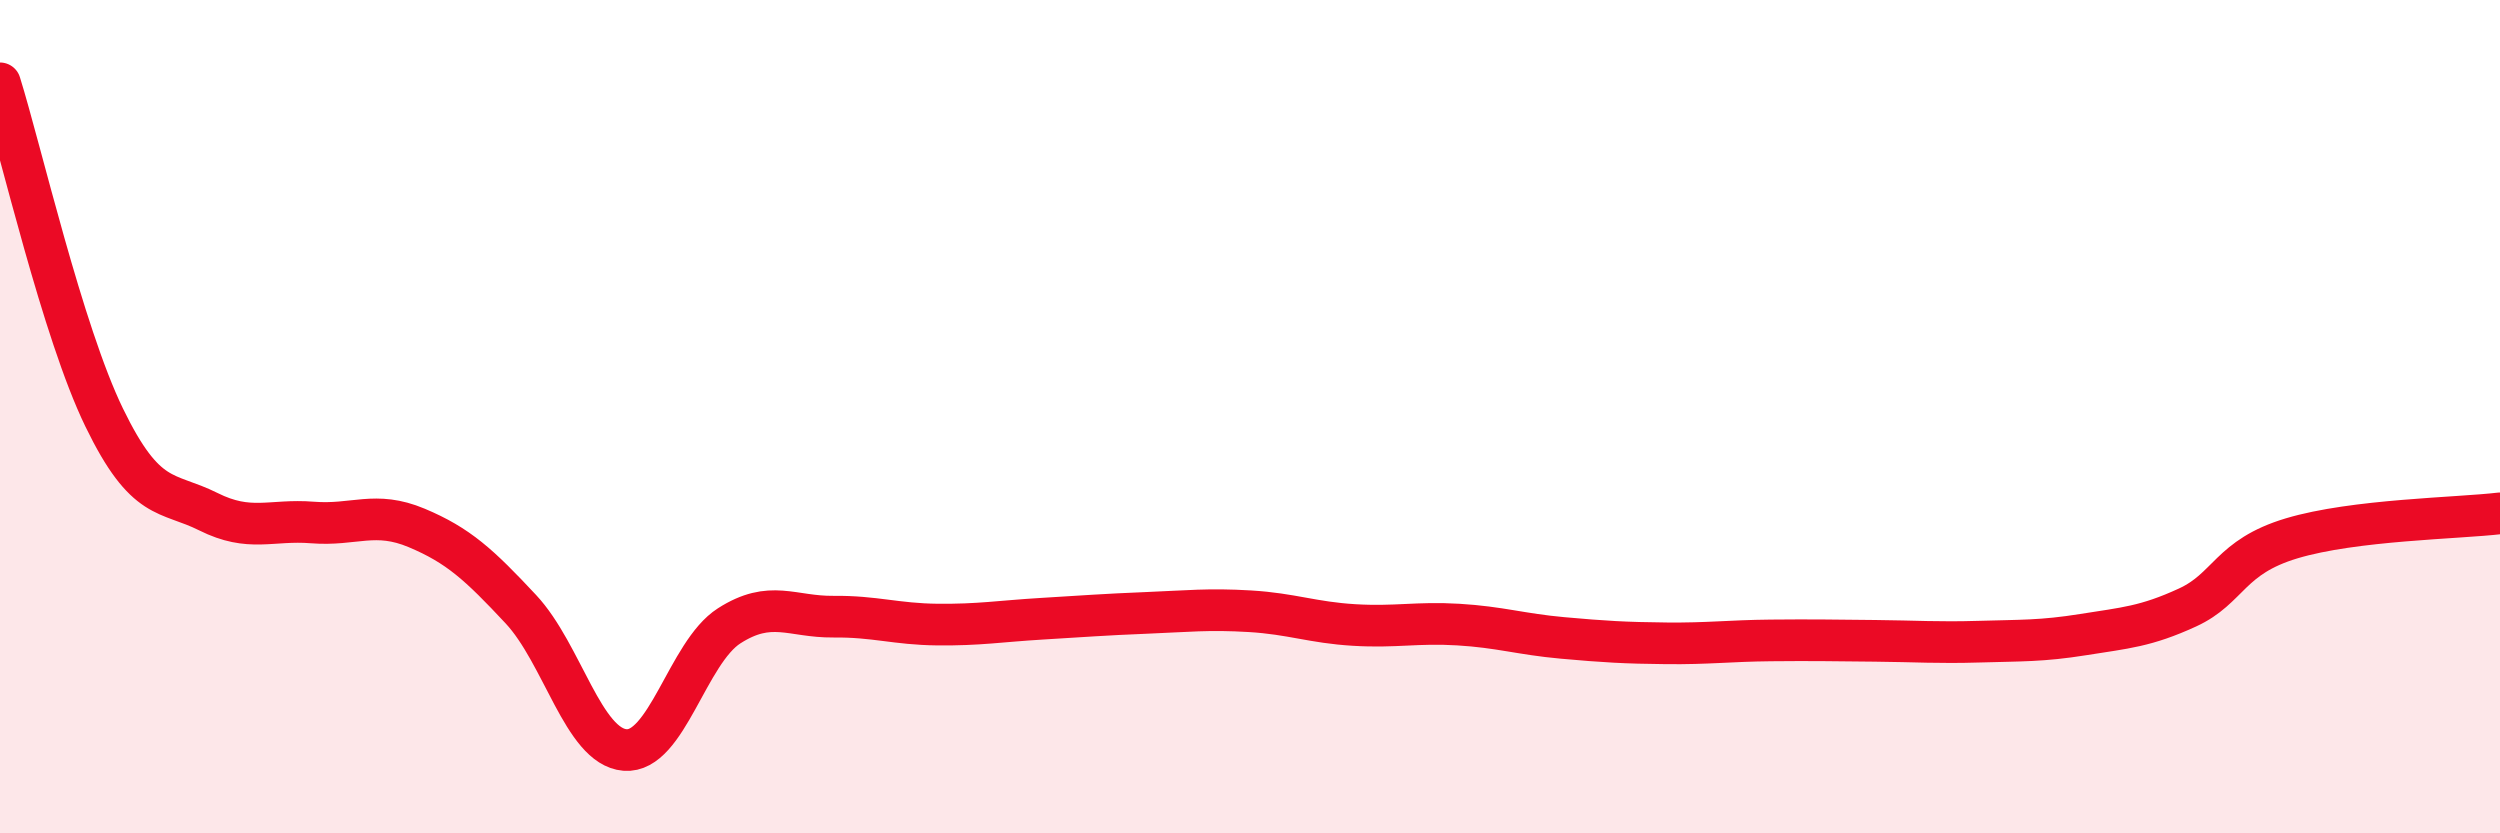 
    <svg width="60" height="20" viewBox="0 0 60 20" xmlns="http://www.w3.org/2000/svg">
      <path
        d="M 0,2 C 0.5,3.6 1.5,7.96 2.5,10.02 C 3.5,12.08 4,11.78 5,12.28 C 6,12.78 6.5,12.46 7.5,12.54 C 8.5,12.62 9,12.25 10,12.67 C 11,13.09 11.5,13.55 12.5,14.62 C 13.5,15.69 14,17.92 15,18 C 16,18.08 16.5,15.66 17.5,15.02 C 18.5,14.38 19,14.81 20,14.8 C 21,14.79 21.5,14.98 22.5,14.99 C 23.5,15 24,14.91 25,14.85 C 26,14.79 26.5,14.75 27.5,14.71 C 28.5,14.67 29,14.61 30,14.67 C 31,14.73 31.5,14.94 32.5,15 C 33.5,15.06 34,14.93 35,14.99 C 36,15.05 36.5,15.22 37.5,15.31 C 38.5,15.4 39,15.43 40,15.44 C 41,15.45 41.5,15.38 42.5,15.37 C 43.5,15.36 44,15.37 45,15.38 C 46,15.39 46.5,15.43 47.5,15.4 C 48.5,15.37 49,15.39 50,15.23 C 51,15.07 51.5,15.04 52.5,14.58 C 53.5,14.12 53.5,13.37 55,12.92 C 56.5,12.47 59,12.44 60,12.32L60 20L0 20Z"
        fill="#EB0A25"
        opacity="0.1"
        stroke-linecap="round"
        stroke-linejoin="round"
      />
      <path
        d="M 0,2 C 0.5,3.6 1.5,7.96 2.5,10.02 C 3.5,12.08 4,11.78 5,12.28 C 6,12.78 6.5,12.46 7.5,12.54 C 8.5,12.62 9,12.25 10,12.67 C 11,13.09 11.5,13.55 12.5,14.62 C 13.5,15.69 14,17.92 15,18 C 16,18.08 16.5,15.66 17.5,15.02 C 18.5,14.38 19,14.81 20,14.8 C 21,14.79 21.5,14.98 22.5,14.99 C 23.5,15 24,14.91 25,14.85 C 26,14.79 26.5,14.75 27.5,14.71 C 28.5,14.67 29,14.61 30,14.67 C 31,14.73 31.5,14.94 32.5,15 C 33.5,15.06 34,14.93 35,14.99 C 36,15.05 36.5,15.22 37.5,15.31 C 38.5,15.4 39,15.43 40,15.44 C 41,15.45 41.5,15.38 42.5,15.37 C 43.5,15.36 44,15.37 45,15.38 C 46,15.39 46.5,15.43 47.5,15.4 C 48.5,15.37 49,15.39 50,15.23 C 51,15.07 51.5,15.04 52.5,14.58 C 53.5,14.12 53.5,13.37 55,12.92 C 56.5,12.47 59,12.44 60,12.32"
        stroke="#EB0A25"
        stroke-width="1"
        fill="none"
        stroke-linecap="round"
        stroke-linejoin="round"
      />
    </svg>
  